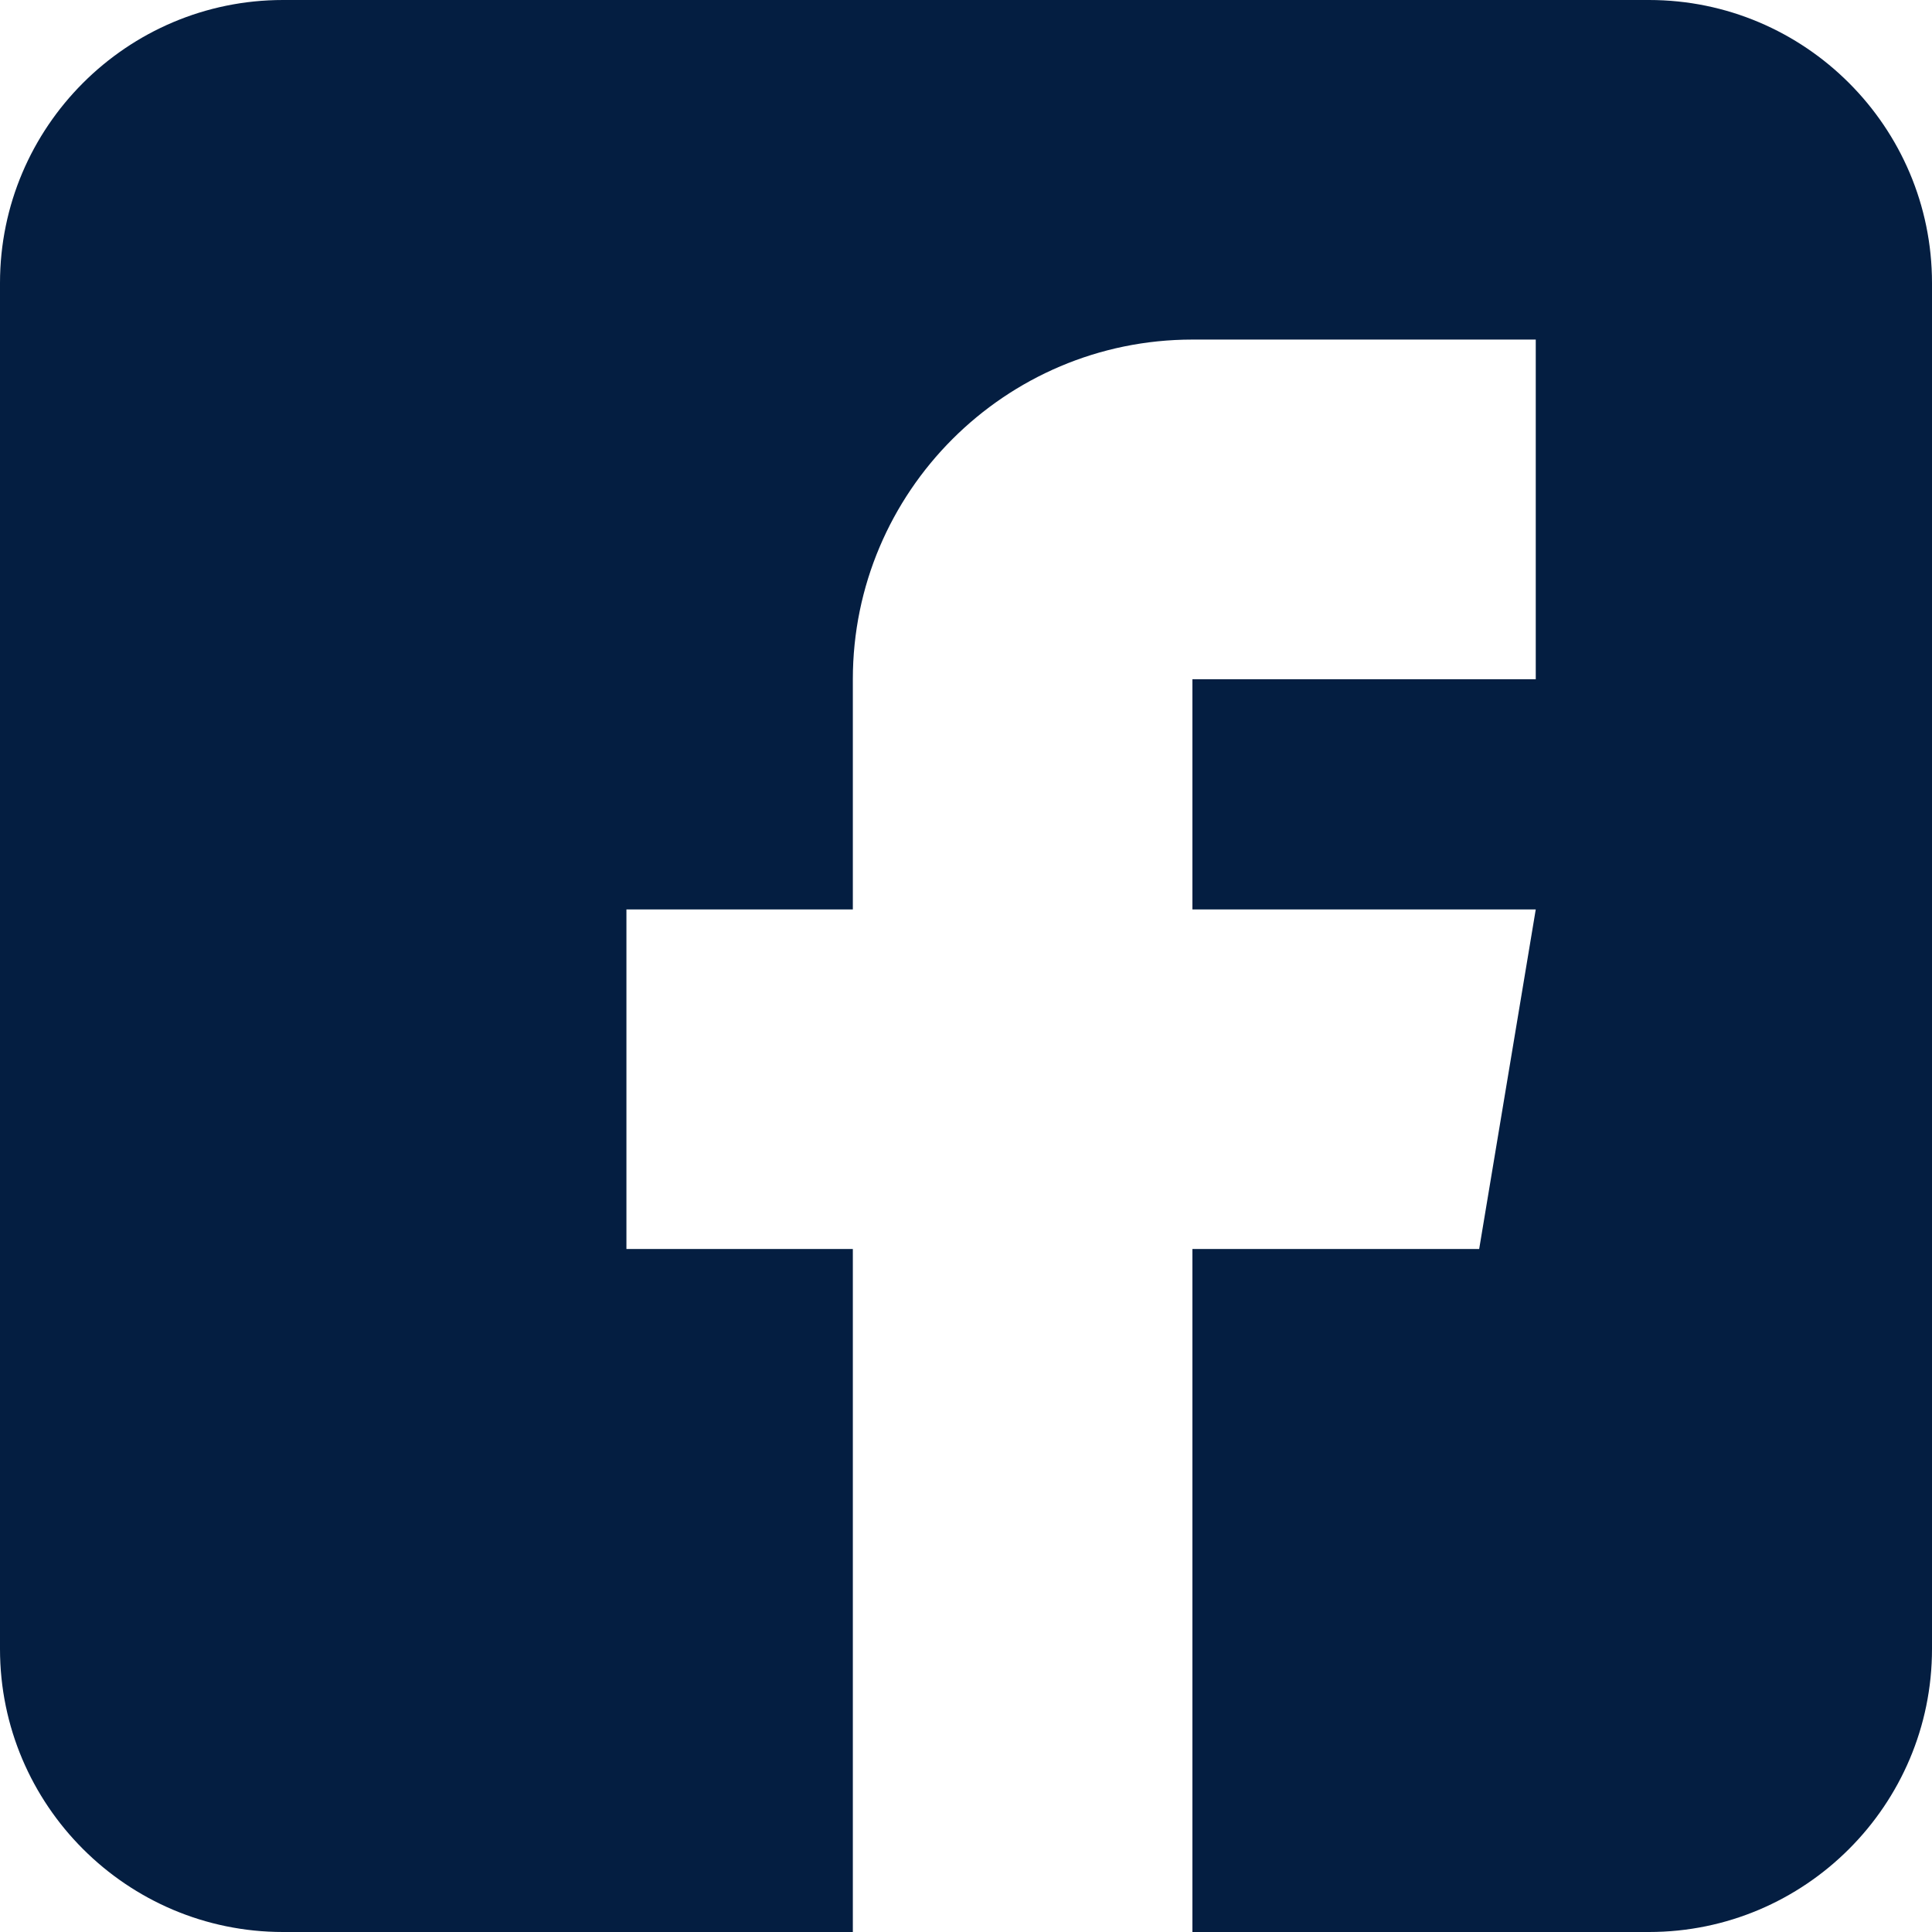 <?xml version="1.0" encoding="UTF-8"?>
<svg width="21px" height="21px" viewBox="0 0 21 21" version="1.1" xmlns="http://www.w3.org/2000/svg" xmlns:xlink="http://www.w3.org/1999/xlink">
    <title>B5BF4277-E9F6-4A8B-A419-F21CB00828E0</title>
    <g id="Page-1" stroke="none" stroke-width="1" fill="none" fill-rule="evenodd">
        <g id="home---couleur-V2" transform="translate(-1099, -5034)" fill="#041E41" fill-rule="nonzero">
            <g id="footer" transform="translate(310, 4836)">
                <g id="facebook" transform="translate(789, 198)">
                    <path d="M17.924,0 L3.076,0 C1.38,0 0,1.38 0,3.076 L0,17.924 C0,19.62 1.38,21 3.076,21 L9.27,21 L9.27,13.576 L6.809,13.576 L6.809,9.885 L9.27,9.885 L9.27,7.383 C9.27,5.347 10.925,3.691 12.961,3.691 L16.693,3.691 L16.693,7.383 L12.961,7.383 L12.961,9.885 L16.693,9.885 L16.078,13.576 L12.961,13.576 L12.961,21 L17.924,21 C19.62,21 21,19.62 21,17.924 L21,3.076 C21,1.38 19.62,0 17.924,0 Z" id="Path"></path>
                </g>
            </g>
        </g>
    </g>
</svg>